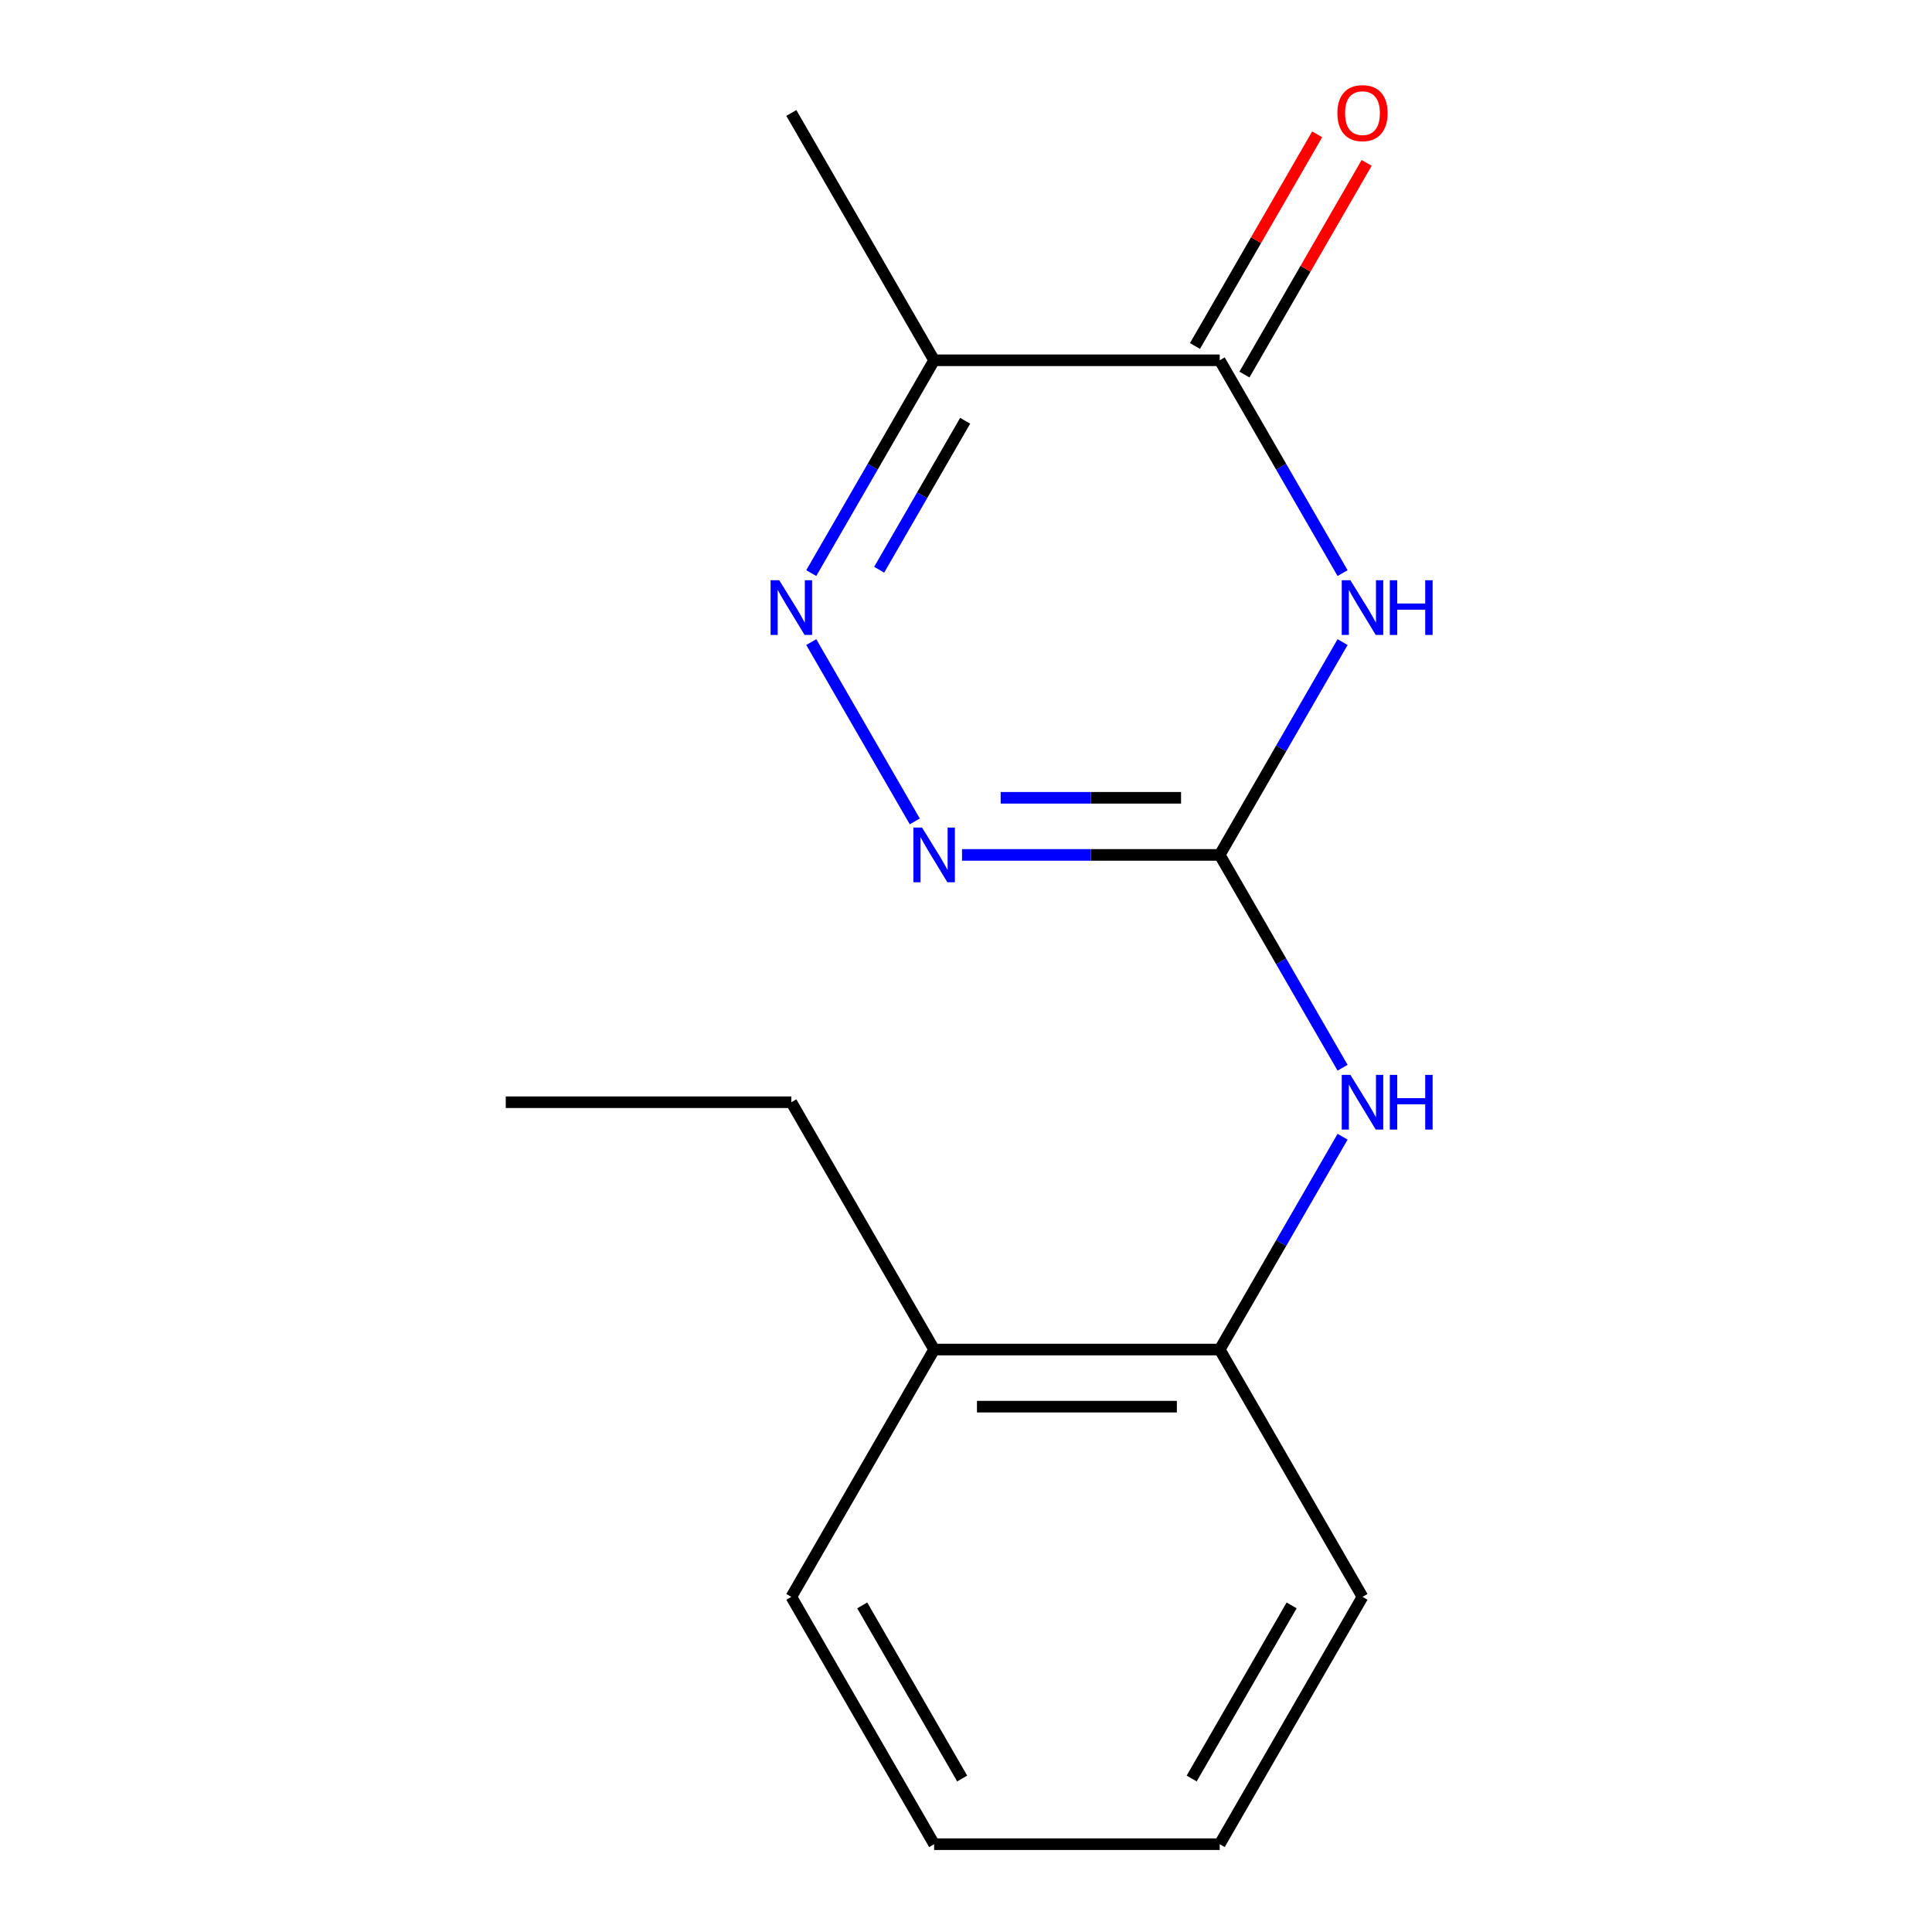 <?xml version='1.0' encoding='iso-8859-1'?>
<svg version='1.1' baseProfile='full'
              xmlns='http://www.w3.org/2000/svg'
                      xmlns:rdkit='http://www.rdkit.org/xml'
                      xmlns:xlink='http://www.w3.org/1999/xlink'
                  xml:space='preserve'
width='1000px' height='1000px' viewBox='0 0 1000 1000'>
<!-- END OF HEADER -->
<rect style='opacity:1.0;fill:#FFFFFF;stroke:none' width='1000' height='1000' x='0' y='0'> </rect>
<path class='bond-0' d='M 694.916,332.347 L 663.117,387.425' style='fill:none;fill-rule:evenodd;stroke:#0000FF;stroke-width:6px;stroke-linecap:butt;stroke-linejoin:miter;stroke-opacity:1' />
<path class='bond-0' d='M 663.117,387.425 L 631.317,442.502' style='fill:none;fill-rule:evenodd;stroke:#000000;stroke-width:6px;stroke-linecap:butt;stroke-linejoin:miter;stroke-opacity:1' />
<path class='bond-1' d='M 694.916,296.636 L 663.117,241.559' style='fill:none;fill-rule:evenodd;stroke:#0000FF;stroke-width:6px;stroke-linecap:butt;stroke-linejoin:miter;stroke-opacity:1' />
<path class='bond-1' d='M 663.117,241.559 L 631.317,186.481' style='fill:none;fill-rule:evenodd;stroke:#000000;stroke-width:6px;stroke-linecap:butt;stroke-linejoin:miter;stroke-opacity:1' />
<path class='bond-3' d='M 631.317,442.502 L 564.628,442.502' style='fill:none;fill-rule:evenodd;stroke:#000000;stroke-width:6px;stroke-linecap:butt;stroke-linejoin:miter;stroke-opacity:1' />
<path class='bond-3' d='M 564.628,442.502 L 497.939,442.502' style='fill:none;fill-rule:evenodd;stroke:#0000FF;stroke-width:6px;stroke-linecap:butt;stroke-linejoin:miter;stroke-opacity:1' />
<path class='bond-3' d='M 611.311,412.94 L 564.628,412.94' style='fill:none;fill-rule:evenodd;stroke:#000000;stroke-width:6px;stroke-linecap:butt;stroke-linejoin:miter;stroke-opacity:1' />
<path class='bond-3' d='M 564.628,412.94 L 517.945,412.94' style='fill:none;fill-rule:evenodd;stroke:#0000FF;stroke-width:6px;stroke-linecap:butt;stroke-linejoin:miter;stroke-opacity:1' />
<path class='bond-5' d='M 631.317,442.502 L 663.117,497.58' style='fill:none;fill-rule:evenodd;stroke:#000000;stroke-width:6px;stroke-linecap:butt;stroke-linejoin:miter;stroke-opacity:1' />
<path class='bond-5' d='M 663.117,497.58 L 694.916,552.658' style='fill:none;fill-rule:evenodd;stroke:#0000FF;stroke-width:6px;stroke-linecap:butt;stroke-linejoin:miter;stroke-opacity:1' />
<path class='bond-4' d='M 631.317,186.481 L 483.503,186.481' style='fill:none;fill-rule:evenodd;stroke:#000000;stroke-width:6px;stroke-linecap:butt;stroke-linejoin:miter;stroke-opacity:1' />
<path class='bond-7' d='M 644.119,193.872 L 675.744,139.094' style='fill:none;fill-rule:evenodd;stroke:#000000;stroke-width:6px;stroke-linecap:butt;stroke-linejoin:miter;stroke-opacity:1' />
<path class='bond-7' d='M 675.744,139.094 L 707.37,84.316' style='fill:none;fill-rule:evenodd;stroke:#FF0000;stroke-width:6px;stroke-linecap:butt;stroke-linejoin:miter;stroke-opacity:1' />
<path class='bond-7' d='M 618.516,179.09 L 650.142,124.312' style='fill:none;fill-rule:evenodd;stroke:#000000;stroke-width:6px;stroke-linecap:butt;stroke-linejoin:miter;stroke-opacity:1' />
<path class='bond-7' d='M 650.142,124.312 L 681.768,69.535' style='fill:none;fill-rule:evenodd;stroke:#FF0000;stroke-width:6px;stroke-linecap:butt;stroke-linejoin:miter;stroke-opacity:1' />
<path class='bond-2' d='M 419.905,296.636 L 451.704,241.559' style='fill:none;fill-rule:evenodd;stroke:#0000FF;stroke-width:6px;stroke-linecap:butt;stroke-linejoin:miter;stroke-opacity:1' />
<path class='bond-2' d='M 451.704,241.559 L 483.503,186.481' style='fill:none;fill-rule:evenodd;stroke:#000000;stroke-width:6px;stroke-linecap:butt;stroke-linejoin:miter;stroke-opacity:1' />
<path class='bond-2' d='M 455.047,294.894 L 477.306,256.34' style='fill:none;fill-rule:evenodd;stroke:#0000FF;stroke-width:6px;stroke-linecap:butt;stroke-linejoin:miter;stroke-opacity:1' />
<path class='bond-2' d='M 477.306,256.34 L 499.566,217.786' style='fill:none;fill-rule:evenodd;stroke:#000000;stroke-width:6px;stroke-linecap:butt;stroke-linejoin:miter;stroke-opacity:1' />
<path class='bond-16' d='M 419.905,332.347 L 473.492,425.162' style='fill:none;fill-rule:evenodd;stroke:#0000FF;stroke-width:6px;stroke-linecap:butt;stroke-linejoin:miter;stroke-opacity:1' />
<path class='bond-9' d='M 483.503,186.481 L 409.596,58.47' style='fill:none;fill-rule:evenodd;stroke:#000000;stroke-width:6px;stroke-linecap:butt;stroke-linejoin:miter;stroke-opacity:1' />
<path class='bond-6' d='M 694.916,588.369 L 663.117,643.446' style='fill:none;fill-rule:evenodd;stroke:#0000FF;stroke-width:6px;stroke-linecap:butt;stroke-linejoin:miter;stroke-opacity:1' />
<path class='bond-6' d='M 663.117,643.446 L 631.317,698.524' style='fill:none;fill-rule:evenodd;stroke:#000000;stroke-width:6px;stroke-linecap:butt;stroke-linejoin:miter;stroke-opacity:1' />
<path class='bond-8' d='M 631.317,698.524 L 483.503,698.524' style='fill:none;fill-rule:evenodd;stroke:#000000;stroke-width:6px;stroke-linecap:butt;stroke-linejoin:miter;stroke-opacity:1' />
<path class='bond-8' d='M 609.145,728.087 L 505.675,728.087' style='fill:none;fill-rule:evenodd;stroke:#000000;stroke-width:6px;stroke-linecap:butt;stroke-linejoin:miter;stroke-opacity:1' />
<path class='bond-10' d='M 631.317,698.524 L 705.224,826.535' style='fill:none;fill-rule:evenodd;stroke:#000000;stroke-width:6px;stroke-linecap:butt;stroke-linejoin:miter;stroke-opacity:1' />
<path class='bond-11' d='M 483.503,698.524 L 409.596,570.513' style='fill:none;fill-rule:evenodd;stroke:#000000;stroke-width:6px;stroke-linecap:butt;stroke-linejoin:miter;stroke-opacity:1' />
<path class='bond-12' d='M 483.503,698.524 L 409.596,826.535' style='fill:none;fill-rule:evenodd;stroke:#000000;stroke-width:6px;stroke-linecap:butt;stroke-linejoin:miter;stroke-opacity:1' />
<path class='bond-14' d='M 705.224,826.535 L 631.317,954.545' style='fill:none;fill-rule:evenodd;stroke:#000000;stroke-width:6px;stroke-linecap:butt;stroke-linejoin:miter;stroke-opacity:1' />
<path class='bond-14' d='M 668.536,830.955 L 616.801,920.562' style='fill:none;fill-rule:evenodd;stroke:#000000;stroke-width:6px;stroke-linecap:butt;stroke-linejoin:miter;stroke-opacity:1' />
<path class='bond-13' d='M 409.596,570.513 L 261.782,570.513' style='fill:none;fill-rule:evenodd;stroke:#000000;stroke-width:6px;stroke-linecap:butt;stroke-linejoin:miter;stroke-opacity:1' />
<path class='bond-17' d='M 409.596,826.535 L 483.503,954.545' style='fill:none;fill-rule:evenodd;stroke:#000000;stroke-width:6px;stroke-linecap:butt;stroke-linejoin:miter;stroke-opacity:1' />
<path class='bond-17' d='M 446.284,830.955 L 498.019,920.562' style='fill:none;fill-rule:evenodd;stroke:#000000;stroke-width:6px;stroke-linecap:butt;stroke-linejoin:miter;stroke-opacity:1' />
<path class='bond-15' d='M 631.317,954.545 L 483.503,954.545' style='fill:none;fill-rule:evenodd;stroke:#000000;stroke-width:6px;stroke-linecap:butt;stroke-linejoin:miter;stroke-opacity:1' />
<path  class='atom-0' d='M 698.964 300.332
L 708.244 315.332
Q 709.164 316.812, 710.644 319.492
Q 712.124 322.172, 712.204 322.332
L 712.204 300.332
L 715.964 300.332
L 715.964 328.652
L 712.084 328.652
L 702.124 312.252
Q 700.964 310.332, 699.724 308.132
Q 698.524 305.932, 698.164 305.252
L 698.164 328.652
L 694.484 328.652
L 694.484 300.332
L 698.964 300.332
' fill='#0000FF'/>
<path  class='atom-0' d='M 719.364 300.332
L 723.204 300.332
L 723.204 312.372
L 737.684 312.372
L 737.684 300.332
L 741.524 300.332
L 741.524 328.652
L 737.684 328.652
L 737.684 315.572
L 723.204 315.572
L 723.204 328.652
L 719.364 328.652
L 719.364 300.332
' fill='#0000FF'/>
<path  class='atom-3' d='M 403.336 300.332
L 412.616 315.332
Q 413.536 316.812, 415.016 319.492
Q 416.496 322.172, 416.576 322.332
L 416.576 300.332
L 420.336 300.332
L 420.336 328.652
L 416.456 328.652
L 406.496 312.252
Q 405.336 310.332, 404.096 308.132
Q 402.896 305.932, 402.536 305.252
L 402.536 328.652
L 398.856 328.652
L 398.856 300.332
L 403.336 300.332
' fill='#0000FF'/>
<path  class='atom-4' d='M 477.243 428.342
L 486.523 443.342
Q 487.443 444.822, 488.923 447.502
Q 490.403 450.182, 490.483 450.342
L 490.483 428.342
L 494.243 428.342
L 494.243 456.662
L 490.363 456.662
L 480.403 440.262
Q 479.243 438.342, 478.003 436.142
Q 476.803 433.942, 476.443 433.262
L 476.443 456.662
L 472.763 456.662
L 472.763 428.342
L 477.243 428.342
' fill='#0000FF'/>
<path  class='atom-6' d='M 698.964 556.353
L 708.244 571.353
Q 709.164 572.833, 710.644 575.513
Q 712.124 578.193, 712.204 578.353
L 712.204 556.353
L 715.964 556.353
L 715.964 584.673
L 712.084 584.673
L 702.124 568.273
Q 700.964 566.353, 699.724 564.153
Q 698.524 561.953, 698.164 561.273
L 698.164 584.673
L 694.484 584.673
L 694.484 556.353
L 698.964 556.353
' fill='#0000FF'/>
<path  class='atom-6' d='M 719.364 556.353
L 723.204 556.353
L 723.204 568.393
L 737.684 568.393
L 737.684 556.353
L 741.524 556.353
L 741.524 584.673
L 737.684 584.673
L 737.684 571.593
L 723.204 571.593
L 723.204 584.673
L 719.364 584.673
L 719.364 556.353
' fill='#0000FF'/>
<path  class='atom-8' d='M 692.224 58.55
Q 692.224 51.75, 695.584 47.95
Q 698.944 44.15, 705.224 44.15
Q 711.504 44.15, 714.864 47.95
Q 718.224 51.75, 718.224 58.55
Q 718.224 65.43, 714.824 69.35
Q 711.424 73.23, 705.224 73.23
Q 698.984 73.23, 695.584 69.35
Q 692.224 65.47, 692.224 58.55
M 705.224 70.03
Q 709.544 70.03, 711.864 67.15
Q 714.224 64.23, 714.224 58.55
Q 714.224 52.99, 711.864 50.19
Q 709.544 47.35, 705.224 47.35
Q 700.904 47.35, 698.544 50.15
Q 696.224 52.95, 696.224 58.55
Q 696.224 64.27, 698.544 67.15
Q 700.904 70.03, 705.224 70.03
' fill='#FF0000'/>
</svg>
